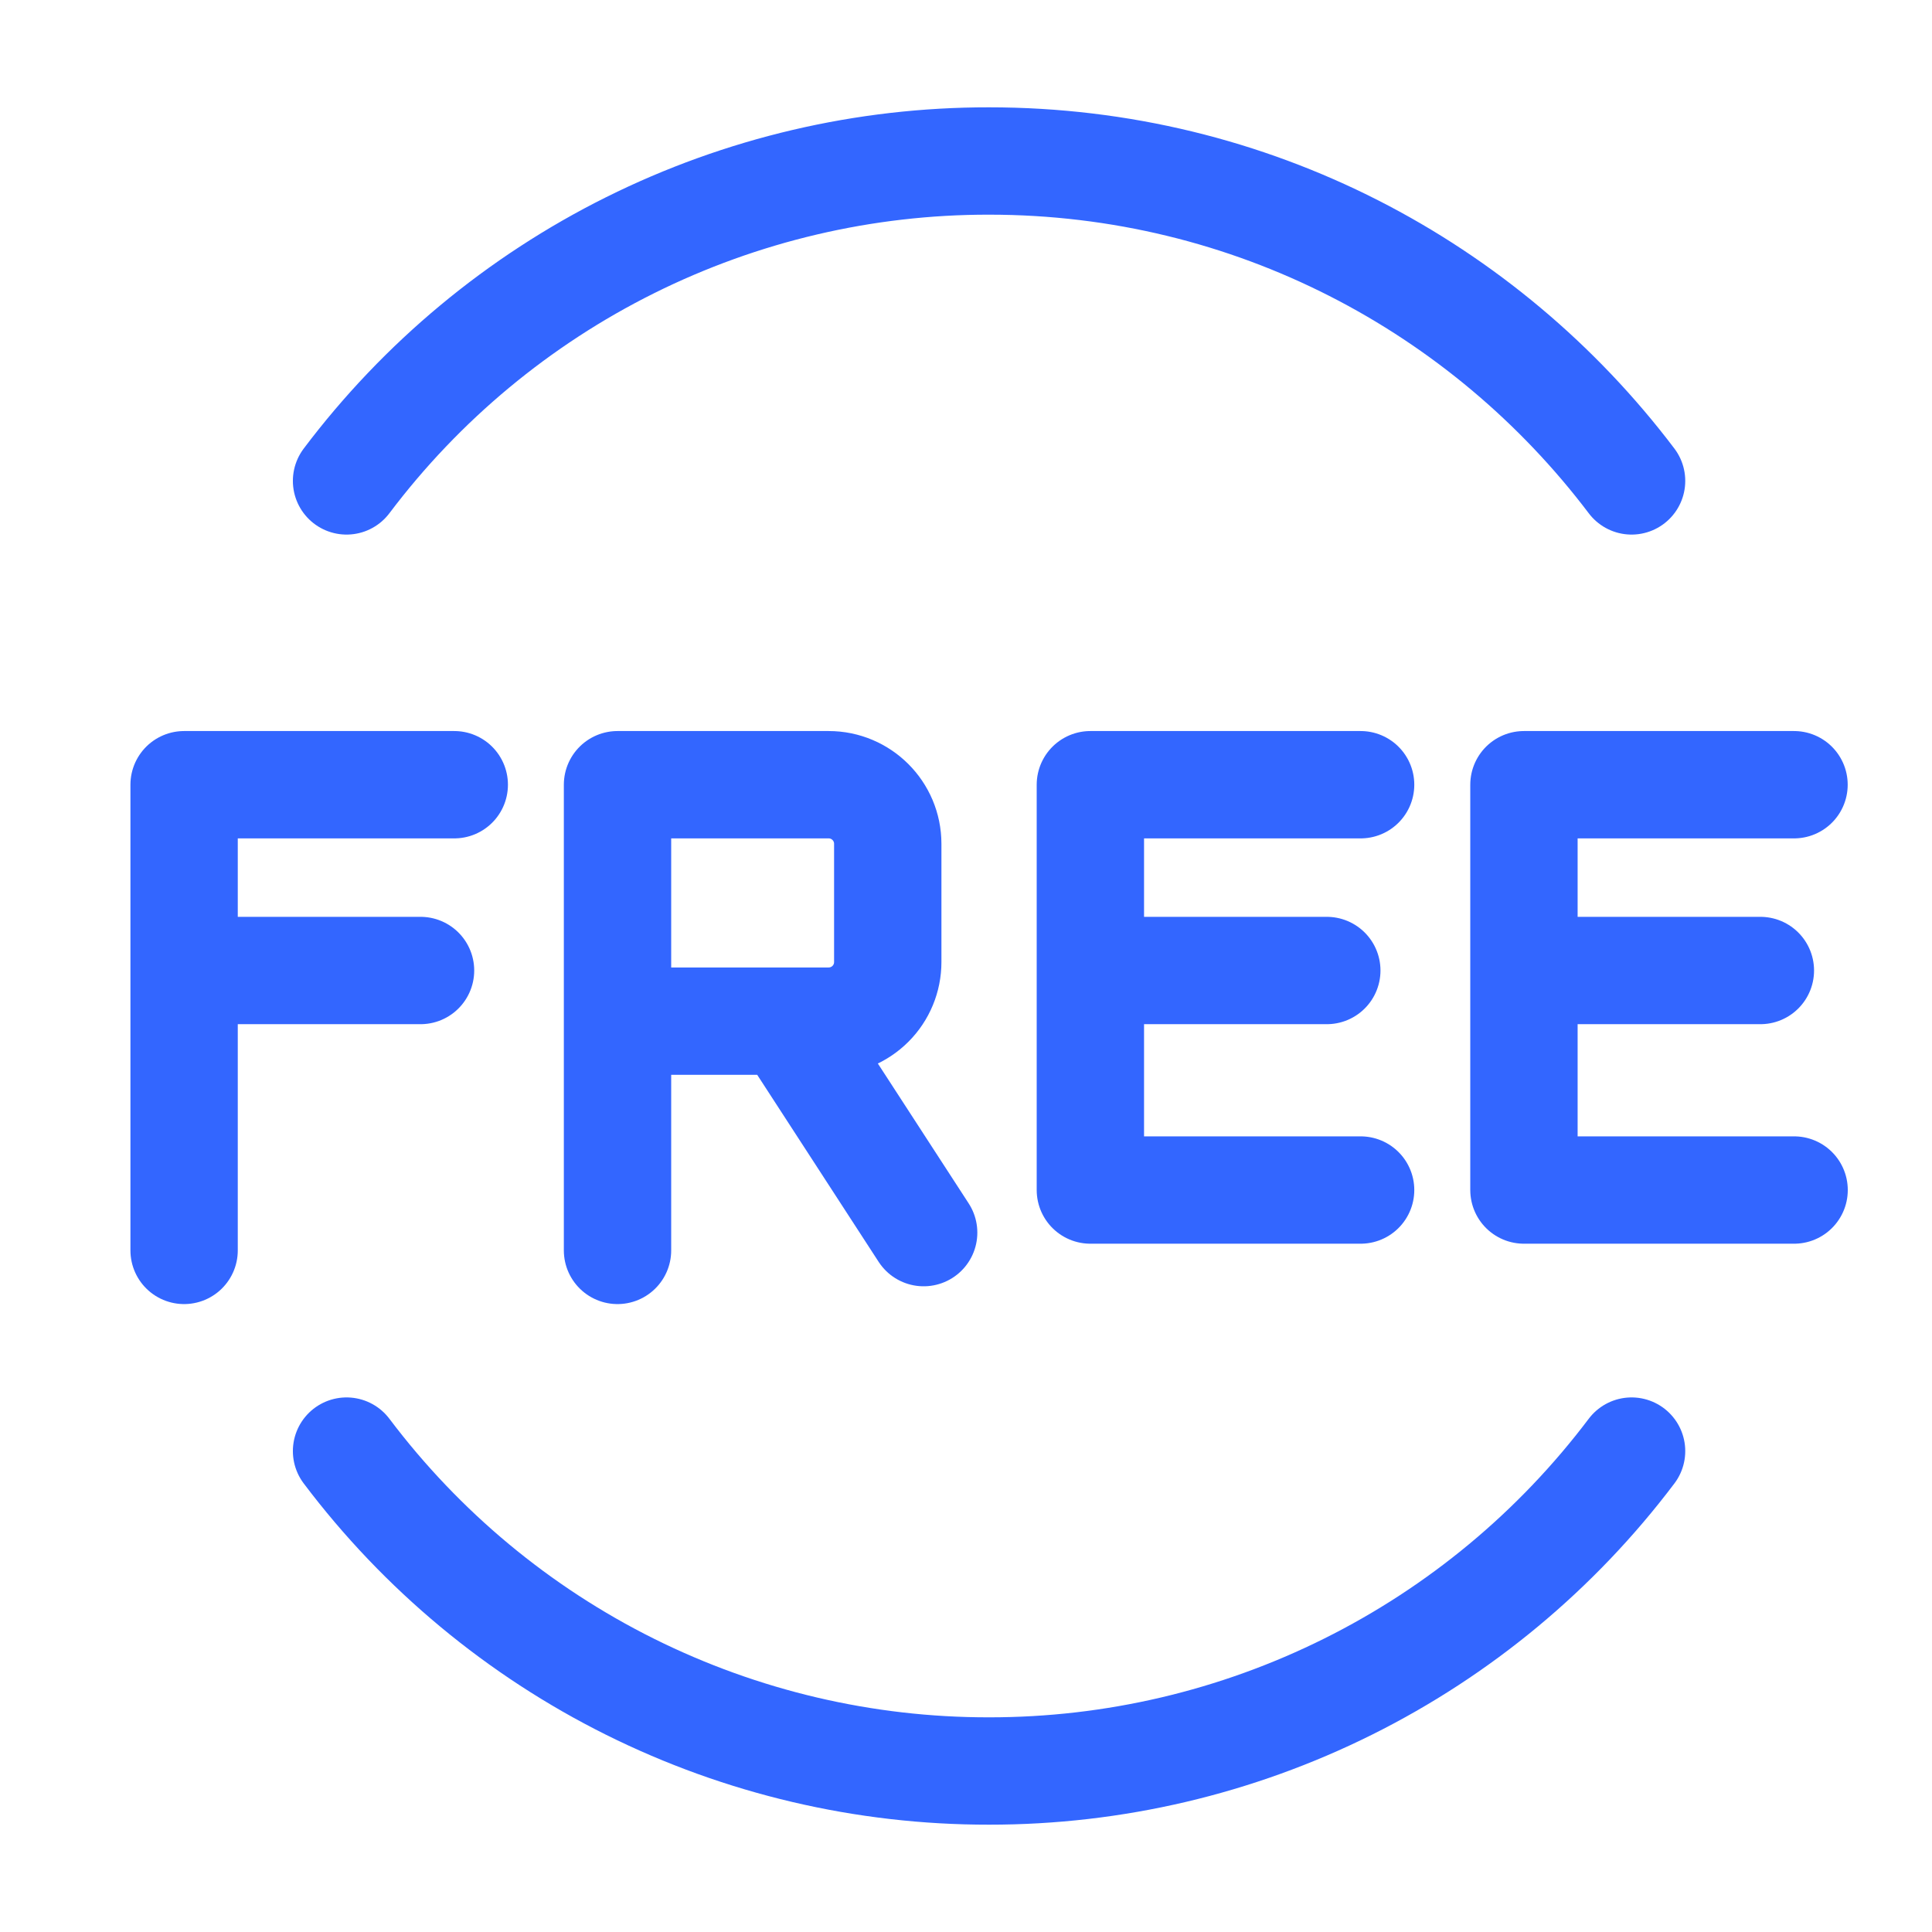 <svg width="48" height="48" viewBox="0 0 48 48" fill="none" xmlns="http://www.w3.org/2000/svg">
<path d="M40.536 36.052C38.673 38.522 36.261 40.526 33.491 41.905C30.721 43.285 27.669 44.002 24.574 44C21.479 44.004 18.426 43.287 15.655 41.908C12.885 40.529 10.473 38.524 8.61 36.052M8.61 11.948C10.473 9.476 12.885 7.471 15.655 6.092C18.426 4.713 21.479 3.996 24.574 4C31.094 4 36.884 7.12 40.536 11.948M33.804 19.496H27.09V29.566H33.804M27.09 24.112H32.964M44.572 19.496H37.862V29.566H44.574M37.862 24.112H43.736M4.574 31.066V19.496H11.286M4.574 24.112H10.448M15.342 31.066V25.37M15.342 25.37V19.496H20.588C21.398 19.496 22.056 20.154 22.056 20.964V23.902C22.056 24.291 21.902 24.665 21.626 24.94C21.351 25.215 20.978 25.37 20.588 25.37H15.342ZM19.538 25.372L22.948 30.624" stroke="#3366FF" stroke-width="2.667" stroke-linecap="round" stroke-linejoin="round"/>
</svg>
